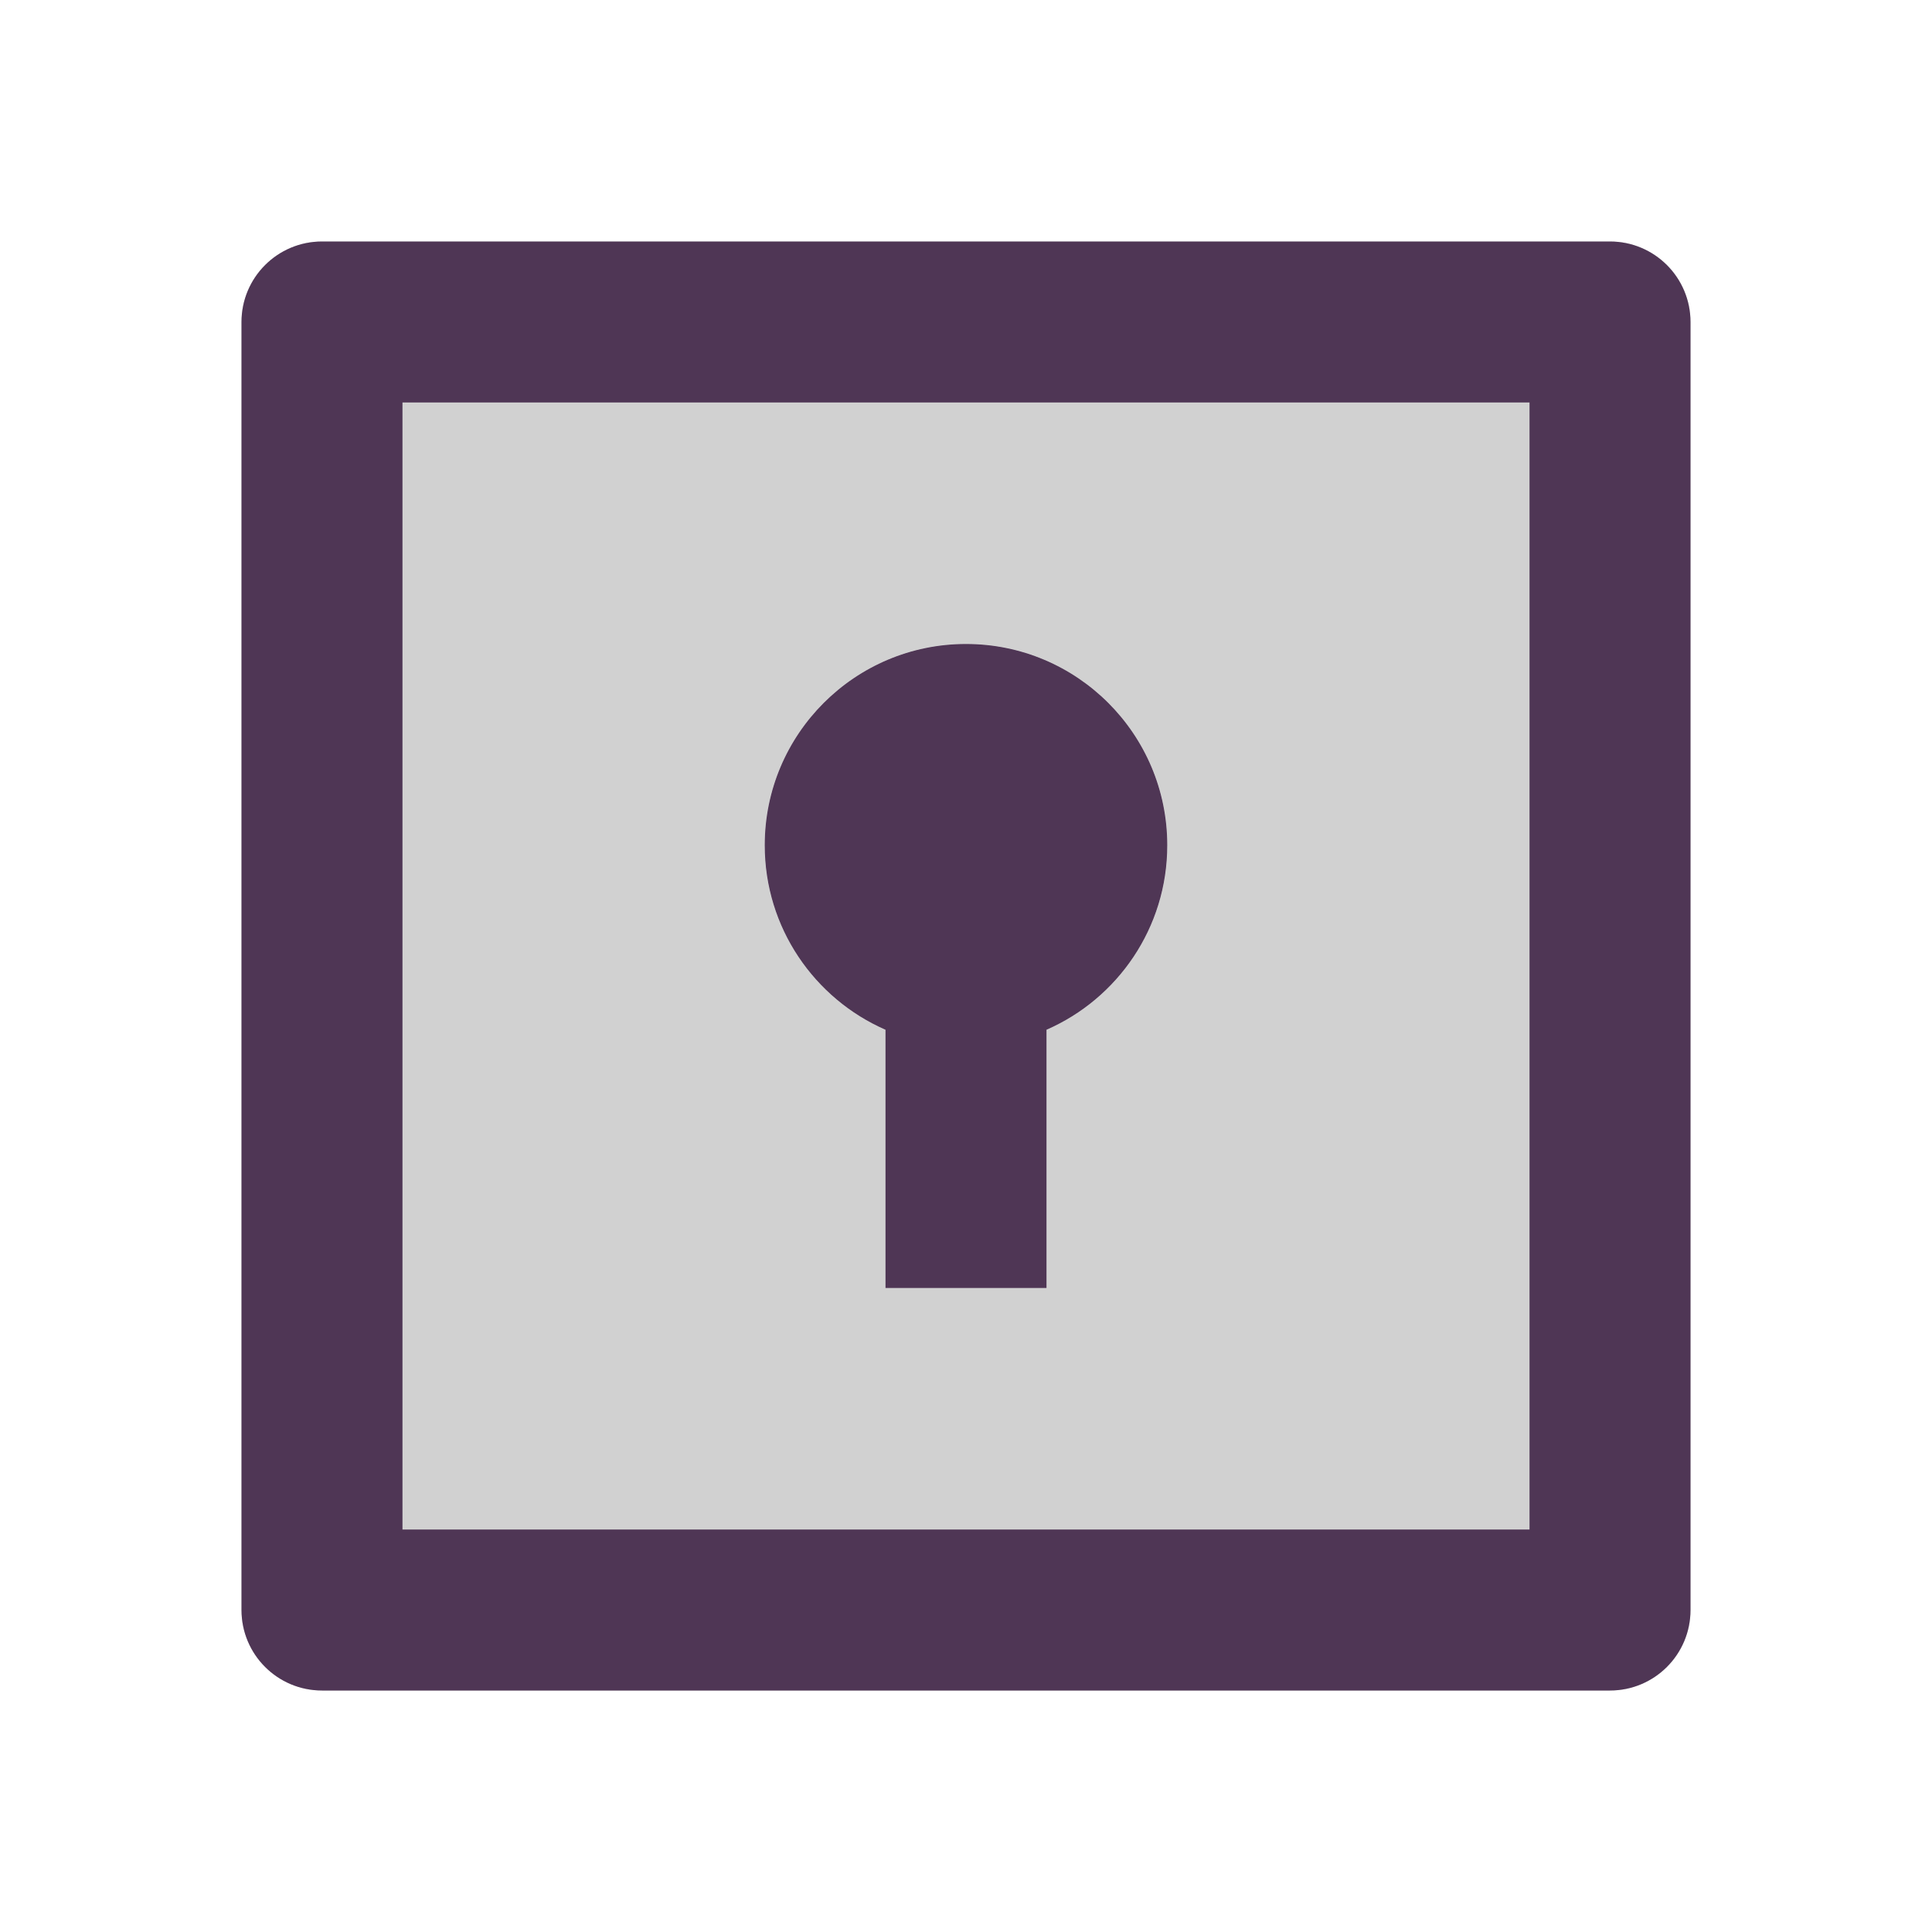 <svg width="40" height="40" viewBox="0 0 40 40" fill="none" xmlns="http://www.w3.org/2000/svg">
<path d="M6.667 5H33.333C34.254 5 35 5.746 35 6.667V33.333C35 34.254 34.254 35 33.333 35H6.667C5.746 35 5 34.254 5 33.333V6.667C5 5.746 5.746 5 6.667 5ZM8.333 8.333V31.667H31.667V8.333H8.333ZM18.333 21.32C16.862 20.677 15.833 19.209 15.833 17.5C15.833 15.199 17.699 13.333 20 13.333C22.301 13.333 24.167 15.199 24.167 17.5C24.167 19.209 23.138 20.677 21.667 21.32V26.667H18.333V21.32Z" fill="#D1D1D1"/>
<path fill-rule="evenodd" clip-rule="evenodd" d="M8.333 8.333V31.667H31.667V8.333H8.333ZM15.833 17.5C15.833 19.209 16.862 20.677 18.333 21.32V26.667H21.667V21.32C23.138 20.677 24.167 19.209 24.167 17.5C24.167 15.199 22.301 13.333 20 13.333C17.699 13.333 15.833 15.199 15.833 17.5Z" fill="#D1D1D1"/>
<path d="M6.667 5H33.333C34.254 5 35 5.746 35 6.667V33.333C35 34.254 34.254 35 33.333 35H6.667C5.746 35 5 34.254 5 33.333V6.667C5 5.746 5.746 5 6.667 5ZM8.333 8.333V31.667H31.667V8.333H8.333ZM18.333 21.32C16.862 20.677 15.833 19.209 15.833 17.5C15.833 15.199 17.699 13.333 20 13.333C22.301 13.333 24.167 15.199 24.167 17.5C24.167 19.209 23.138 20.677 21.667 21.32V26.667H18.333V21.32Z" fill="#4F3655"/>
</svg>
